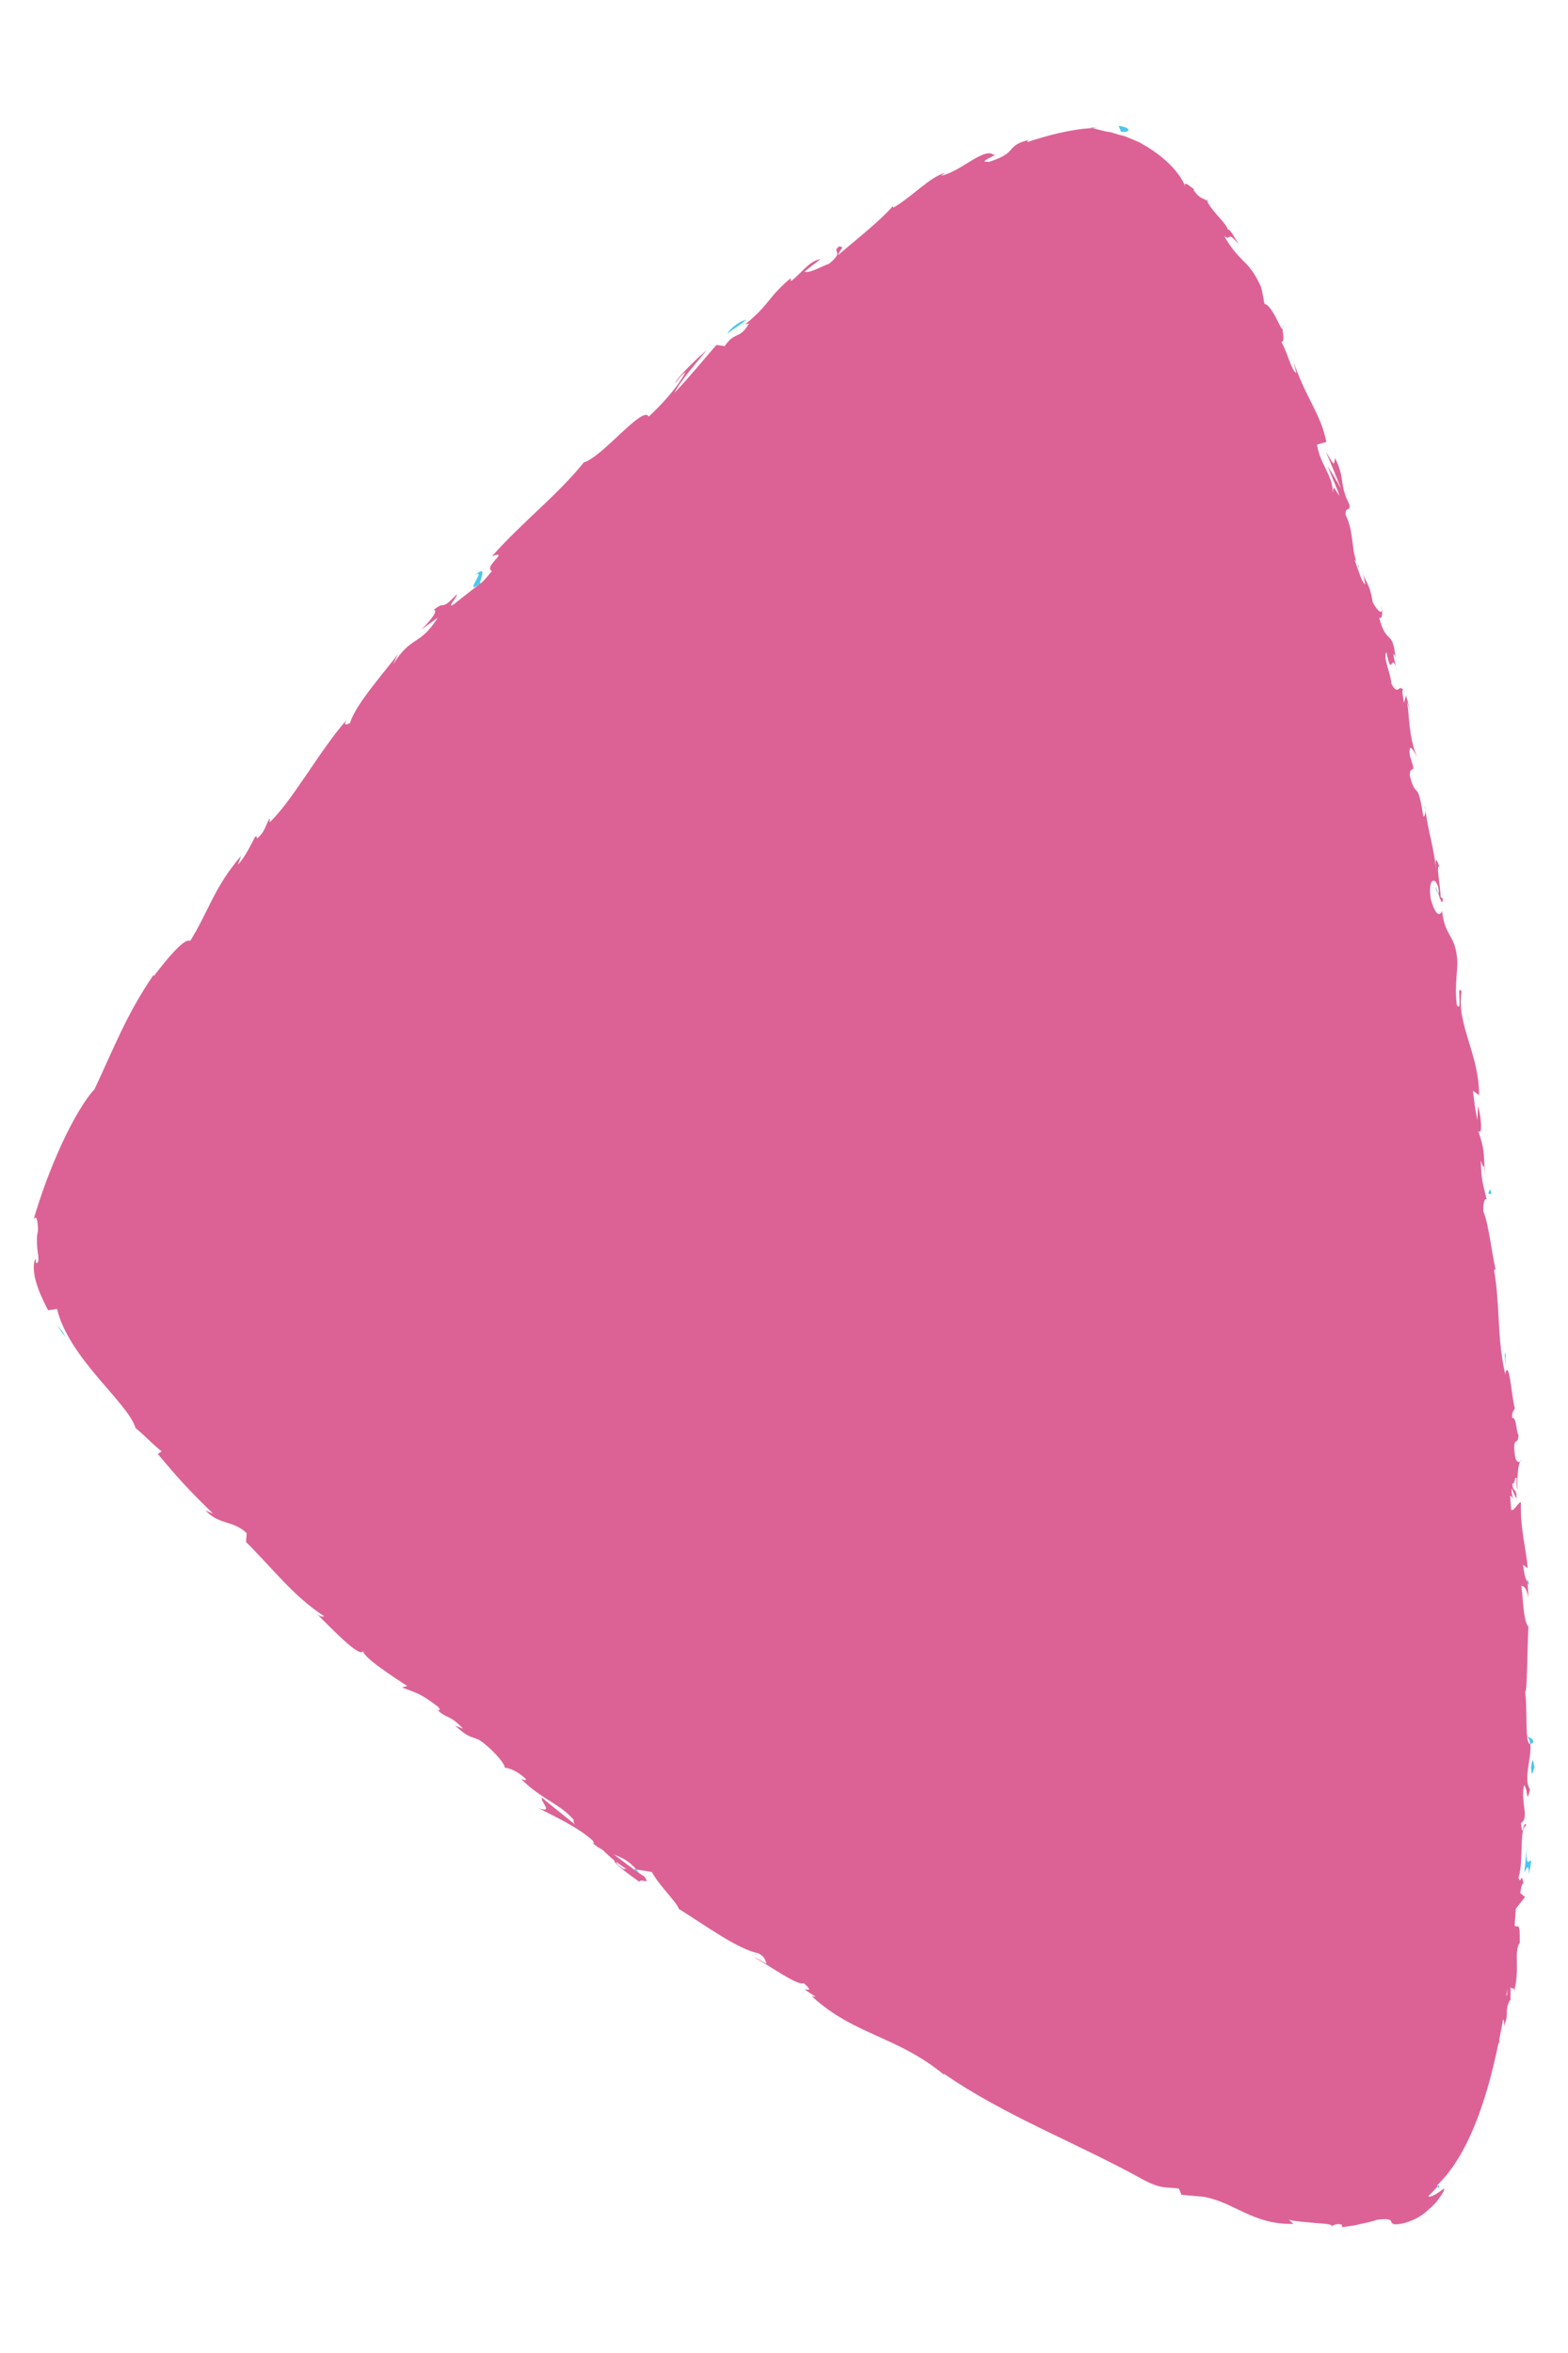<?xml version="1.0" encoding="UTF-8"?> <!-- Creator: CorelDRAW 2020 (64-Bit) --> <svg xmlns="http://www.w3.org/2000/svg" xmlns:xlink="http://www.w3.org/1999/xlink" xmlns:xodm="http://www.corel.com/coreldraw/odm/2003" xml:space="preserve" width="200px" height="300px" style="shape-rendering:geometricPrecision; text-rendering:geometricPrecision; image-rendering:optimizeQuality; fill-rule:evenodd; clip-rule:evenodd" viewBox="0 0 200 300"> <defs> <style type="text/css"> <![CDATA[ .fil1 {fill:#DC6296;fill-rule:nonzero} .fil0 {fill:#4AC6F1;fill-rule:nonzero} ]]> </style> </defs> <g id="Слой_x0020_1">  <g id="_1587276950864"> <path class="fil0" d="M183.12 113.19c0.11,0.47 0.22,0.65 0.28,0.65 -0.12,-0.42 -0.23,-0.77 -0.28,-0.65z"></path> <path class="fil0" d="M181.79 103.33c0.01,-0.25 -0.01,-0.48 -0.09,-0.62 0.04,0.23 0.06,0.43 0.09,0.62z"></path> <path class="fil0" d="M192.02 174.19l0.04 -1.67c-0.23,-0.07 -0.05,0.87 -0.04,1.67z"></path> <path class="fil0" d="M194.79 201.24l0.01 0.51c0.09,0.13 0.19,0.27 0.3,0.39l-0.31 -0.9z"></path> <path class="fil0" d="M195.58 222.14c0.02,-0.47 -0.55,-0.64 -0.81,-0.81 0.24,0.27 0.35,0.61 0.41,1.03 0.09,0 0.22,-0.07 0.4,-0.22z"></path> <path class="fil0" d="M192.63 255.17c0,0.18 0,0.43 0,0.59l0 -0.59z"></path> <path class="fil0" d="M193.85 186.33c0.08,-0.05 0.15,-0.13 0.19,-0.21 -0.06,0.01 -0.14,0.08 -0.19,0.21z"></path> <path class="fil0" d="M183.59 278.51l-0.24 0.25c0.05,0.1 0.09,0.2 0.16,0.28l0.08 -0.53z"></path> <path class="fil0" d="M177.97 83.74c0.01,0.04 0.01,0.05 0.01,0.1 0.19,0.46 0.11,0.18 -0.01,-0.1z"></path> <path class="fil0" d="M60.54 73.35c1.73,-1.13 -1.7,2.87 0.75,1.02 -0.37,0.05 1.19,-2.64 -0.75,-1.02z"></path> <path class="fil0" d="M163.63 41.4c-0.05,0.12 -0.05,0.33 -0.04,0.53 0.04,-0.03 0.06,-0.16 0.04,-0.53z"></path> <path class="fil0" d="M173.86 73.09l-0.16 -0.82c0.04,0.34 0.1,0.6 0.16,0.82z"></path> <path class="fil0" d="M154.4 26.05c0.05,0.12 0.11,0.22 0.17,0.35 -0.04,-0.13 -0.11,-0.24 -0.17,-0.35z"></path> <path class="fil0" d="M153.9 25.37c0,0.07 0.02,0.12 0.05,0.19 0.14,0.1 0.3,0.24 0.46,0.5 -0.12,-0.2 -0.24,-0.39 -0.51,-0.69l0 0z"></path> <path class="fil0" d="M139.04 16.23c0.1,0.05 0.23,0.08 0.35,0.1 0.19,-0.01 0.42,-0.03 0.62,-0.02 -0.33,-0.05 -0.64,-0.05 -0.97,-0.08l0 0z"></path> <path class="fil0" d="M69.1 229.17c0,0 0.01,-0.01 0.01,-0.01 -0.02,-0.01 -0.02,-0.01 -0.01,0.01z"></path> <path class="fil0" d="M178.04 84.99c0.07,0.23 0.13,0.44 0.21,0.63 -0.07,-0.27 -0.14,-0.47 -0.21,-0.63z"></path> <path class="fil0" d="M152.4 24.13c0,0 -0.03,-0.01 -0.07,-0.01 0.03,0.01 0.05,0.02 0.07,0.01z"></path> <path class="fil1" d="M141.66 16.86c-0.28,-0.04 -0.55,-0.09 -0.81,-0.14 -0.53,-0.12 -1.02,-0.27 -1.46,-0.39 -2.85,0.12 -6.05,1.01 -8.37,1.79 0.11,-0.17 -0.05,-0.2 0.4,-0.31 -1.67,0.36 -2.07,0.8 -2.49,1.29 -0.43,0.5 -0.92,0.92 -2.72,1.52 -2.03,0.2 1.7,-1.14 0.5,-0.88 -0.5,-0.49 -1.58,-0.01 -2.79,0.73 -1.22,0.72 -2.58,1.67 -3.9,1.94l0.51 -0.37c-1.95,0.55 -3.9,2.81 -6.6,4.46 0,0 0.07,-0.19 -0.09,-0.18 -1.47,1.73 -4.67,4.27 -6.99,6.24 0.44,-1 0.94,-1.05 0.16,-1.14 -1.04,0.88 0.82,0.46 -1.25,2.2 -0.89,0.29 -2.57,1.3 -3.13,1.01 0.68,-0.53 1.33,-1.07 2.02,-1.59 -1.5,0.21 -2.62,2.05 -3.76,2.79l-0.06 -0.35c-3,2.55 -2.53,3.21 -5.79,5.88l0.49 -0.11c-1.21,2.11 -1.76,0.91 -3.09,2.88l-1.06 -0.15c-1.02,1.14 -3.45,4.12 -5.33,6.08 0.71,-1.5 2.86,-3.87 4.1,-5.45 -1.14,1 -3.78,3.47 -4.07,4.31 0.39,-0.48 0.82,-1.15 1.35,-1.44 -0.93,1.71 -2.5,3.58 -4.68,5.64 -0.72,-1.52 -5.89,5.14 -8.28,5.83 -3.34,4.15 -7.56,7.34 -11.71,11.95 2.38,-0.78 -1.2,1.36 -0.01,1.91 -0.92,1.1 -1.29,1.5 -1.44,1.55l0.24 -0.19c-0.11,0.09 -0.16,0.13 -0.26,0.2l0 0 -3.47 2.72c-0.96,0.53 0.71,-1.21 0.41,-1.29 -2.17,2.29 -1.27,0.63 -2.93,1.97 0.64,-0.02 -0.25,1.24 -1.56,2.49l2.11 -1.51c-2.42,3.75 -3.32,2.16 -5.72,5.97l0.62 -1.33c-1.33,1.87 -5.45,6.42 -6.1,8.79 -0.37,0.21 -0.96,0.41 -0.41,-0.43 -3.6,4.11 -6.78,10.12 -9.84,13.1l0.01 -0.52c-0.55,0.86 -0.61,1.76 -1.63,2.58 -0.06,-0.13 0,-0.5 -0.29,-0.14 -0.26,0.49 -1.19,2.49 -2.14,3.47l0.41 -1.13c-3.49,4.05 -4.14,7.09 -6.51,10.87 -0.74,-0.53 -3.34,2.78 -4.62,4.46l-0.06 -0.13c-3.51,5.15 -5.05,9.35 -7.52,14.57 -1.27,1.36 -2.81,4.01 -4.22,7.07 -1.42,3.08 -2.68,6.54 -3.57,9.61 0.39,-0.9 0.62,0.28 0.58,1.41 -0.1,0.35 -0.15,0.8 -0.13,1.27 0.02,0.48 0.02,0.92 0.1,1.36 0.06,0.44 0.11,0.8 0.09,1.06 -0.02,0.26 -0.09,0.4 -0.31,0.36 -0.04,-0.18 -0.05,-0.39 -0.05,-0.58 -0.36,0.63 -0.28,1.95 0.1,3.13 0.35,1.24 0.97,2.45 1.5,3.49l1.14 -0.17c0.69,3.02 2.98,6.11 5.19,8.72 2.21,2.62 4.34,4.83 4.82,6.46 1.1,0.87 2.23,2.14 3.33,2.97l-0.49 0.34c2.44,2.91 3.69,4.34 7.04,7.6l-0.96 -0.4c1.82,1.92 3.52,1.21 5.25,2.89l-0.08 1.13c3.26,3.21 6.1,6.99 9.98,9.47 -0.14,0.04 -0.41,0.15 -0.98,-0.33 1.56,1.49 5.78,6.06 5.99,4.65 -0.48,0.62 3.48,3.21 5.58,4.57l-0.67 0.18c2.05,0.81 2.24,0.7 4.57,2.45 0.48,0.5 0.17,0.74 -0.43,0.03 1.56,1.72 1.72,0.75 3.64,2.78l-1.02 -0.39c1.77,1.56 1.77,1.28 3.03,1.8 1.29,0.78 3.37,2.96 3.31,3.58 0.46,-0.04 1.71,0.46 2.71,1.44 0.03,0.27 -0.45,0.05 -0.68,-0.06 2.84,2.79 5,3.16 6.78,5.28 -0.07,0.19 0,0.37 0.15,0.56 -2.26,-1.8 -4.09,-3.28 -4.21,-3.43 -0.3,0.43 1.59,2.05 -0.43,1.36 1.85,0.96 5.11,2.45 6.92,4.15 0.06,0.11 0.12,0.23 0.15,0.35l-0.23 -0.11c0.41,0.39 0.85,0.67 1.28,0.89 0.58,0.55 0.94,0.9 1.53,1.37 -0.02,0.52 2.17,1.96 3.19,2.73 0.26,-0.52 1.53,0.55 0.58,-0.76 0.13,0.16 -0.23,-0.09 -0.92,-0.57 -0.17,-0.1 -0.35,-0.23 -0.47,-0.27 0.02,0 0.06,0.01 0.1,0.01 -0.66,-0.49 -1.54,-1.14 -2.52,-1.88 0.97,0.37 1.94,0.81 2.86,1.92 0.75,0.09 1.55,0.22 1.98,0.31 0.9,1.7 3.33,4.02 3.42,4.69 3.3,2.04 7.52,5.16 10.14,5.66 0.98,0.51 0.85,0.97 1.09,1.35 -0.58,-0.27 -1.19,-0.71 -1.56,-0.79 1.96,1.04 5.43,3.6 6.29,3.27 2.1,1.83 -1.68,-0.29 1.54,1.74l-0.54 -0.1c5.6,5.17 11.21,5.04 17.54,10.58 -0.45,-0.37 -0.67,-0.56 -0.71,-0.72 7.82,5.44 17.29,8.98 25.52,13.58 2.39,1.23 2.85,0.85 4.49,1.1l0.33 0.79 2.87 0.26c1.96,0.36 3.46,1.23 5.18,2.01 1.7,0.8 3.63,1.5 6.23,1.44l-0.57 -0.52c0.87,0.22 2.32,0.29 3.48,0.42 1.18,0.07 2.1,0.15 1.93,0.4 0.19,-0.06 0.6,-0.41 1.32,-0.21l0.06 0.33c0.75,-0.12 1.51,-0.19 2.27,-0.39 0.74,-0.17 1.48,-0.3 2.2,-0.56 1.75,-0.21 1.69,0.06 1.83,0.35 0.08,0.14 0.2,0.25 0.64,0.23 0.42,-0.03 1.2,-0.11 2.47,-0.73 0.22,-0.13 0.48,-0.27 0.73,-0.44 0.27,-0.17 0.5,-0.39 0.75,-0.59 0.48,-0.44 0.98,-0.86 1.31,-1.33 0.69,-0.92 1.03,-1.57 0.68,-1.41 -0.62,0.5 -1.65,1.18 -1.91,0.91 0.43,-0.38 0.81,-0.83 1.2,-1.24 -0.02,-0.04 -0.04,-0.11 -0.05,-0.16 0.06,-0.07 0.13,-0.12 0.19,-0.19 3.43,-3.4 5.95,-9.67 7.65,-18.05l0.11 0.21c-0.01,-0.19 -0.02,-0.37 -0.04,-0.55 0.18,-0.84 0.34,-1.7 0.49,-2.57 0.1,0.11 0.16,0.36 0.12,0.85 0.72,-1.78 0,-1.67 0.7,-3.2 0.09,-0.16 0.12,-0.07 0.13,0.09l0 -1.85c0.13,0.39 0.64,-0.22 0.36,0.88 0.48,-1.59 0.47,-2.94 0.45,-4.01 -0.02,-1.09 -0.03,-1.9 0.34,-2.49l0.02 0.28c0.09,-3.39 -0.27,-2.02 -0.65,-2.51 0.06,-0.7 0.11,-1.42 0.16,-2.14l1.17 -1.49 -0.6 -0.49c0.06,-0.46 0.17,-1.38 0.41,-1.2 -0.34,-1.77 -0.28,0.28 -0.64,-0.76 0.34,-1.11 0.35,-2.67 0.4,-4 0.03,-1.34 0.1,-2.46 0.6,-2.7 -0.45,-0.82 -0.43,2.15 -0.69,-0.27 1.12,-0.66 -0.11,-2.79 0.41,-4.84 0.54,0.64 0.23,2.59 0.75,0.54 -0.9,-1.26 0.22,-4.03 0.04,-5.77 -0.73,-0.09 -0.34,-3.79 -0.66,-6.71 0.26,0.19 0.26,-5.5 0.41,-8.23l0.12 0.07c-0.76,-0.49 -0.76,-3.29 -1.02,-5.32 0.46,0.06 0.65,0.41 0.9,1.51l-0.1 -1.92c-0.26,-0.43 -0.43,-1.02 -0.59,-2.27l0.6 0.45c-0.2,-2.56 -0.99,-5.1 -0.86,-8.4 -0.36,-0.09 -0.81,1.16 -1.25,0.95 -0.05,-0.6 -0.09,-1.18 -0.13,-1.78 0.18,0.04 0.35,0.23 0.44,0.69 -0.06,-0.3 -0.31,-1.04 -0.24,-1.64l0.59 1.34c0.1,-1.51 -0.46,-0.75 -0.51,-1.94 0.41,-0.01 0.21,-0.9 0.55,-0.76 0.06,0.3 -0.09,1.05 0.1,1.5 -0.04,-1.35 0.06,-3 0.32,-3.57 -0.22,0.14 -0.54,0.05 -0.67,-0.93 -0.25,-2.54 0.4,-0.91 0.49,-2.42 -0.35,-0.59 -0.21,-2.24 -0.81,-2.22 -0.07,-0.74 0.2,-0.91 0.34,-1.21 -0.39,-1.29 -0.69,-6.14 -1.19,-4.59l-0.01 0.34c-0.01,-0.06 -0.02,-0.13 -0.04,-0.2 -1.04,-4.26 -0.64,-8.98 -1.42,-13.22l0.21 -0.02c-0.57,-2.51 -0.86,-5.65 -1.56,-7.41 -0.09,-0.74 0.13,-1.82 0.41,-1.53 -0.42,-1.92 -0.67,-2.1 -0.74,-4.95 0.63,1.89 0.21,-0.72 0.54,1.96 -0.2,-2.55 0.05,-3.17 -0.89,-5.79 0.65,0.85 0.35,-2 0,-3.17l-0.09 1.82c-0.28,-1.34 -0.42,-2.51 -0.56,-3.72l0.78 0.55c0,-5.3 -2.92,-9.06 -2.24,-13.2 -0.7,-1.28 0.17,2.85 -0.6,1.72 -0.33,-2.37 0.18,-5.01 0.05,-5.75 -0.23,-3.3 -1.54,-2.84 -1.94,-6.27 -0.16,0.48 -0.71,1.01 -1.43,-1.47 -0.38,-2.37 0.42,-3.09 0.92,-1.64 0.13,0.55 0.11,0.84 0.02,0.84 0.24,0.75 0.54,1.72 0.61,0.74l-0.3 -0.26c0.01,-1.21 -0.66,-4.46 -0.13,-3.77 -0.6,-1.74 -0.55,-0.68 -0.4,0.66 -0.29,-3.09 -0.96,-4.73 -1.4,-7.87 -0.02,0.52 -0.22,1.03 -0.31,0.54 -0.71,-4.6 -0.88,-1.91 -1.68,-4.96 -0.04,-1.82 1,0.43 0,-2.59 -0.2,-1.96 0.54,-0.55 0.9,0.16 -1.09,-2.72 -0.95,-5.33 -1.25,-6.97l0.55 1.44c-0.32,-0.86 -0.49,-1.58 -0.68,-2.32l-0.27 0.95c-0.13,-0.88 -0.31,-1.62 -0.12,-1.65 -0.53,-0.82 -0.61,0.88 -1.49,-0.79 -0.04,-1.21 -1.14,-3.46 -0.62,-4.01 0.66,3.36 0.56,0.14 1.21,1.85 -0.12,-0.45 -0.24,-0.96 -0.33,-1.56 0.03,-0.15 0.16,0.09 0.26,0.32 -0.37,-3.63 -1.13,-1.42 -2.08,-5.03 0.49,0.36 0.45,-1.02 0.21,-1.58 0.4,1.45 -0.39,0.85 -1.04,-0.4 -0.36,-2.38 -0.89,-2.45 -1.21,-3.66l0.27 1.42c-0.48,-0.37 -0.77,-1.53 -1.34,-3.09 0.23,-0.22 0.62,1.39 0.56,0.79 -1.11,-1.59 -0.54,-4.19 -1.71,-6.53 -0.12,-1.22 0.62,-0.32 0.47,-1.38 -1.36,-2.61 -0.47,-3.15 -1.83,-5.91 -0.18,0.98 -0.02,1.08 -1.16,-0.79 0.65,1.54 1.29,3.08 1.91,4.65 -0.56,-0.95 -1.11,-1.9 -1.69,-2.83 0.5,1.42 1.28,2.92 1.48,3.8 -0.85,-1.32 -0.69,-1.21 -0.84,-0.4 0.07,-2.18 -1.7,-3.74 -1.99,-6.15l1.18 -0.33c-0.7,-3.58 -2.73,-5.81 -4.19,-10.25l0.36 1.47c-0.68,-0.4 -1.12,-2.66 -1.91,-3.96 0.44,-0.03 0.19,-0.96 0.16,-1.66 -0.12,0.1 -0.45,-0.69 -0.89,-1.52 -0.44,-0.82 -0.97,-1.64 -1.42,-1.68 -0.14,-0.71 -0.26,-1.42 -0.43,-2.12 -0.76,-1.75 -1.5,-2.61 -2.29,-3.39 -0.78,-0.79 -1.52,-1.56 -2.42,-3.14 0.93,0.72 0.32,-0.86 1.87,1.1 -0.63,-1.07 -1.16,-2.06 -1.4,-1.92 -0.08,-0.37 -0.63,-1.04 -1.25,-1.72 -0.61,-0.68 -1.21,-1.43 -1.42,-1.98 -0.46,-0.32 -0.89,-0.2 -1.7,-1.31 -0.02,-0.11 0.03,-0.13 0.09,-0.13 -0.31,-0.12 -1.53,-1.37 -1.12,-0.27 -0.69,-1.86 -2.66,-3.8 -4.99,-5.2 -0.29,-0.16 -0.59,-0.35 -0.88,-0.52 -0.31,-0.13 -0.63,-0.26 -0.93,-0.39 -0.32,-0.13 -0.63,-0.26 -0.92,-0.38 -0.31,-0.08 -0.64,-0.17 -0.94,-0.25 -0.3,-0.1 -0.6,-0.18 -0.9,-0.27l0 0zm-61.85 221.38c0.04,0 0.09,0 0.13,-0.01 -0.13,0.05 -0.26,0.07 -0.45,0.04 -0.72,-0.45 -0.87,-0.71 -0.89,-0.89 0.31,0.24 0.7,0.51 1.21,0.86zm112.43 16.07c-0.05,0.1 -0.08,0.16 -0.11,0.22 0.05,-0.34 0.1,-0.66 0.14,-1 0,0.25 -0.01,0.5 -0.03,0.78l0 0z"></path> <path class="fil0" d="M81.15 238.58c0.12,0.06 0.18,0.09 0.3,0.17 -0.1,-0.15 -0.2,-0.28 -0.32,-0.41 -0.12,-0.01 -0.25,-0.02 -0.35,-0.03 0.12,0.1 0.26,0.19 0.37,0.27z"></path> <path class="fil0" d="M192.01 174.84c-0.01,0.09 -0.03,0.17 -0.06,0.23 0.02,-0.08 0.04,-0.08 0.06,-0.13l0 -0.1z"></path> <path class="fil0" d="M194.76 235.49l-0.33 3.28c0.25,-0.57 0.59,-1.3 0.57,0.19 0.87,-4.11 -0.53,0.82 -0.24,-3.47z"></path> <path class="fil0" d="M195.28 225.33c0.11,1.76 0.33,-0.02 0.46,0.06 -0.21,-1.11 -0.26,-1.38 -0.46,-0.06z"></path> <path class="fil0" d="M189.7 152.15l0.54 0.1c-0.26,-1.33 -0.21,0.01 -0.54,-0.1z"></path> <polygon class="fil0" points="187.45,130.5 186.88,128.3 187.28,129.93 "></polygon> <path class="fil0" d="M142.67 16.05c0.12,0.25 0.23,0.5 0.32,0.75 0.54,0.05 0.92,-0.04 0.93,-0.21 0.05,-0.18 -0.31,-0.42 -1.25,-0.54z"></path> <path class="fil0" d="M92.75 42.56c0.93,-0.75 2.01,-1.33 2.41,-1.79 -0.65,0.13 -1.93,0.95 -2.41,1.79z"></path> <path class="fil0" d="M7.2 168.88c0.4,0.6 0.83,1.15 1.26,1.72l-0.5 -0.85c-0.27,-0.29 -0.51,-0.59 -0.76,-0.87l0 0z"></path> </g> </g> </svg> 